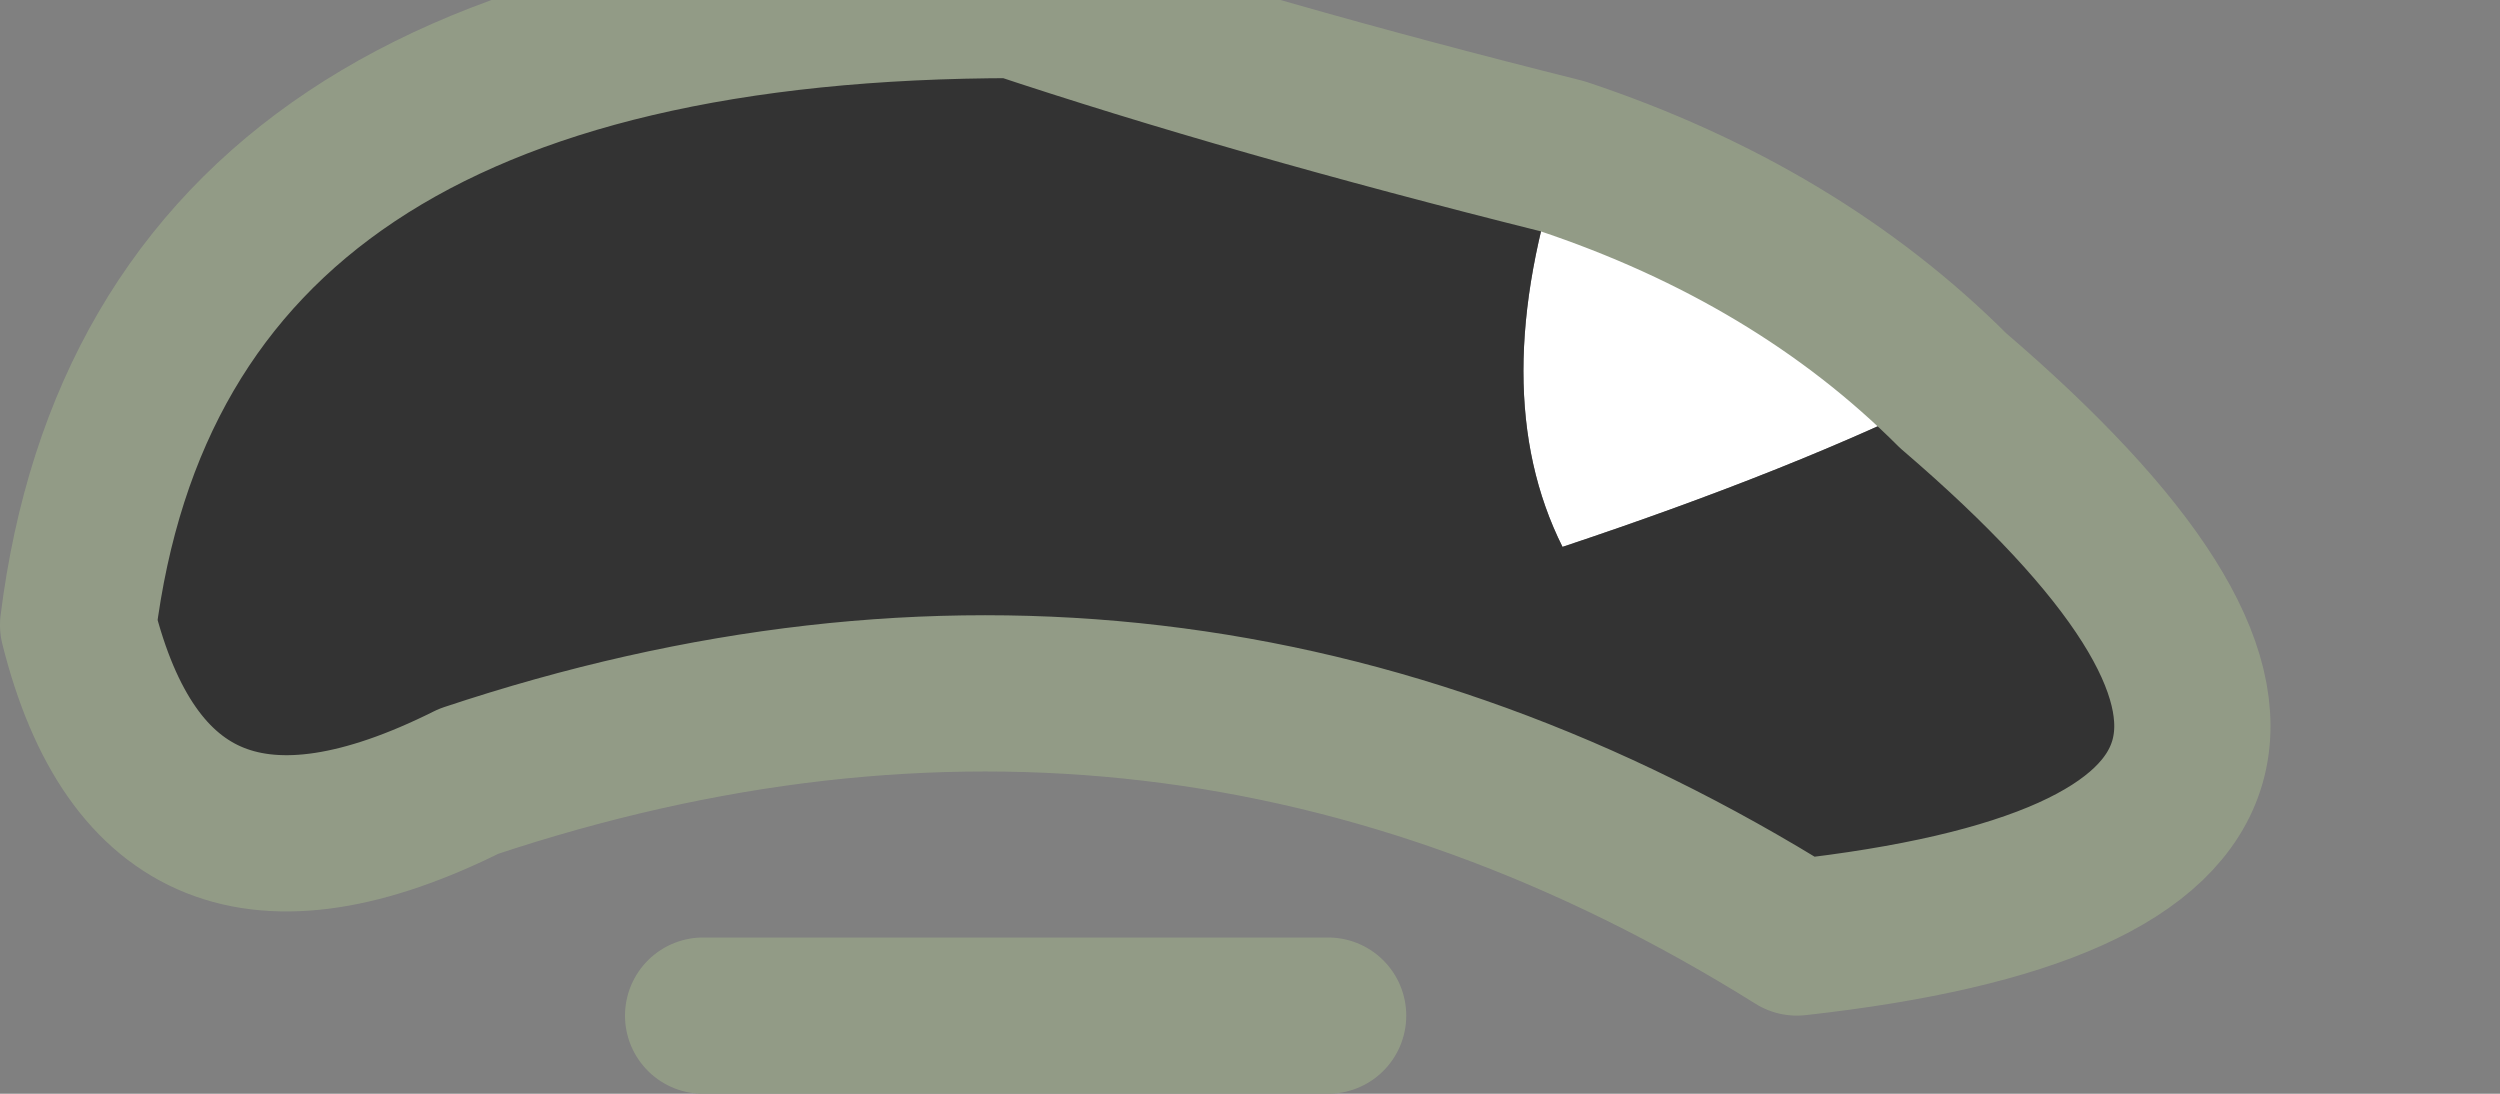 <?xml version="1.0" encoding="UTF-8" standalone="no"?>
<svg xmlns:xlink="http://www.w3.org/1999/xlink" height="0.7px" width="1.6px" xmlns="http://www.w3.org/2000/svg">
  <rect width="100%" height="100%" fill="#808080" stroke="none"/>
  <g transform="matrix(1.0, 0.0, 0.0, 1.0, 0.8, 0.25)">
    <path d="M0.2 -0.15 Q0.35 -0.1 0.45 0.0 0.35 0.05 0.2 0.1 0.15 0.0 0.2 -0.15" fill="#ffffff" fill-rule="evenodd" stroke="none"/>
    <path d="M0.2 -0.15 Q0.15 0.0 0.2 0.1 0.35 0.05 0.45 0.0 0.8 0.3 0.35 0.35 -0.05 0.1 -0.5 0.25 -0.7 0.35 -0.75 0.15 -0.7 -0.25 -0.15 -0.25 0.0 -0.2 0.2 -0.15" fill="#333333" fill-rule="evenodd" stroke="none"/>
    <path d="M0.45 0.0 Q0.35 -0.1 0.2 -0.15 0.0 -0.2 -0.15 -0.25 -0.7 -0.25 -0.75 0.15 -0.7 0.35 -0.5 0.25 -0.05 0.1 0.35 0.35 0.8 0.3 0.45 0.0 M-0.35 0.4 L0.05 0.4" fill="none" stroke="#929b86" stroke-linecap="round" stroke-linejoin="round" stroke-width="0.1"/>
  </g>
</svg>

